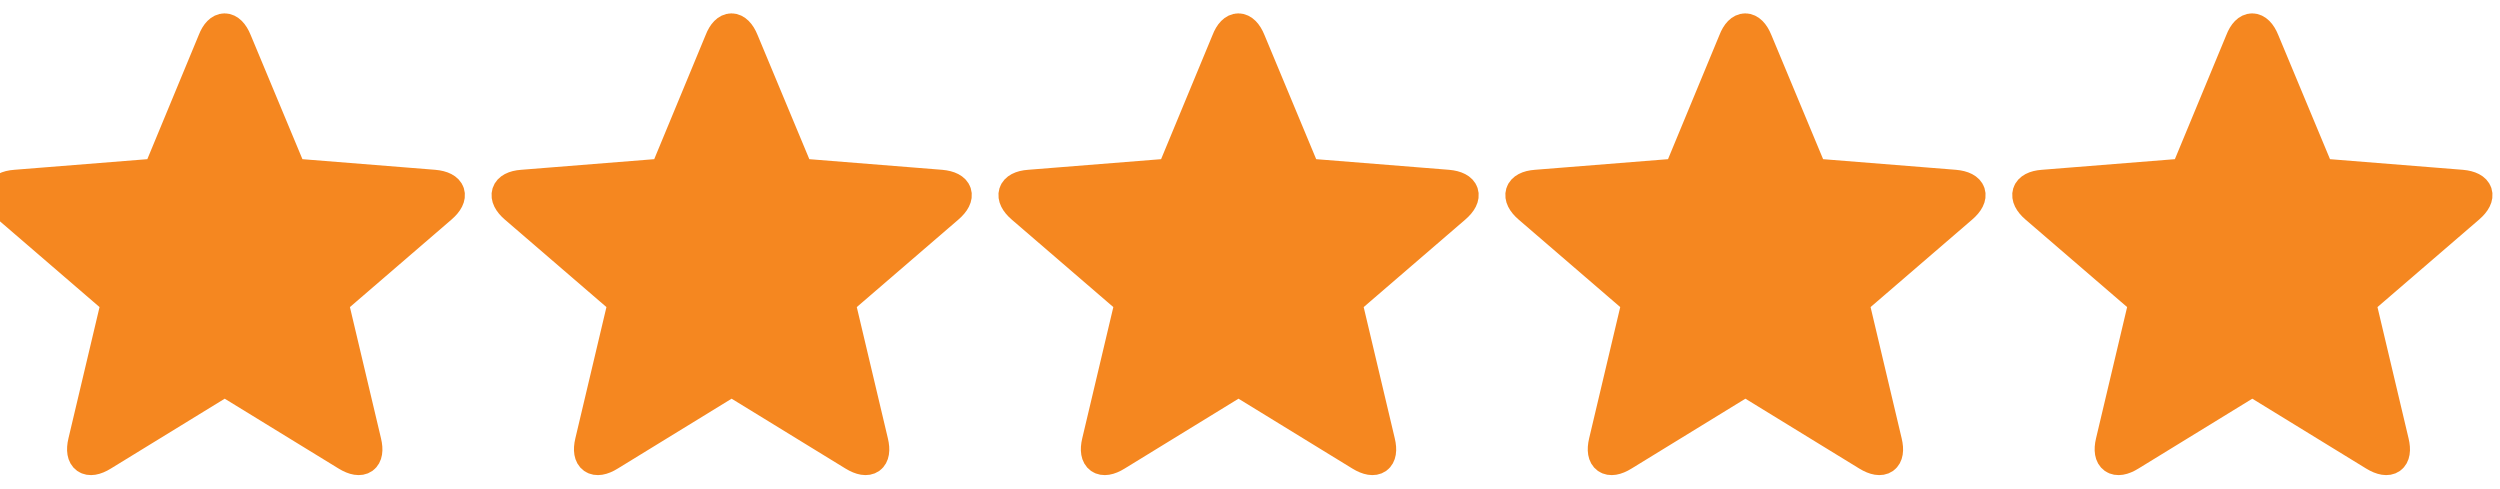 <svg xmlns="http://www.w3.org/2000/svg" fill="none" viewBox="0 0 87 17" height="17" width="87">
<path stroke-width="1.071" stroke="#F58720" fill="#F58720" d="M3.578 15.849C3.064 16.17 2.764 15.956 2.903 15.378L4.06 10.493L0.278 7.236C-0.172 6.85 -0.064 6.486 0.536 6.443L5.496 6.047L7.413 1.419C7.627 0.862 8.002 0.862 8.227 1.419L10.156 6.047L15.105 6.443C15.705 6.497 15.823 6.84 15.362 7.236L11.581 10.493L12.738 15.378C12.877 15.956 12.588 16.17 12.063 15.849L7.82 13.246L3.578 15.849Z"></path>
<path stroke-width="1.071" stroke="#F58720" fill="#F58720" d="M21.218 15.849C20.704 16.17 20.404 15.956 20.543 15.378L21.7 10.493L17.918 7.236C17.468 6.85 17.576 6.486 18.175 6.443L23.136 6.047L25.053 1.419C25.267 0.862 25.642 0.862 25.867 1.419L27.796 6.047L32.745 6.443C33.345 6.497 33.463 6.84 33.002 7.236L29.22 10.493L30.377 15.378C30.517 15.956 30.227 16.17 29.703 15.849L25.46 13.246L21.218 15.849Z"></path>
<path stroke-width="1.071" stroke="#F58720" fill="#F58720" d="M38.858 15.849C38.344 16.17 38.044 15.956 38.183 15.378L39.34 10.493L35.558 7.236C35.108 6.85 35.215 6.486 35.815 6.443L40.775 6.047L42.693 1.419C42.907 0.862 43.282 0.862 43.507 1.419L45.435 6.047L50.385 6.443C50.985 6.497 51.103 6.84 50.642 7.236L46.86 10.493L48.017 15.378C48.157 15.956 47.867 16.17 47.342 15.849L43.1 13.246L38.858 15.849Z"></path>
<path stroke-width="1.071" stroke="#F58720" fill="#F58720" d="M56.498 15.849C55.984 16.17 55.684 15.956 55.823 15.378L56.98 10.493L53.198 7.236C52.748 6.85 52.855 6.486 53.455 6.443L58.416 6.047L60.333 1.419C60.547 0.862 60.922 0.862 61.147 1.419L63.076 6.047L68.025 6.443C68.625 6.497 68.743 6.84 68.282 7.236L64.5 10.493L65.657 15.378C65.797 15.956 65.507 16.17 64.983 15.849L60.74 13.246L56.498 15.849Z"></path>
<path stroke-width="1.071" stroke="#F58720" fill="#F58720" d="M74.138 15.849C73.624 16.17 73.324 15.956 73.463 15.378L74.62 10.493L70.838 7.236C70.388 6.85 70.495 6.486 71.095 6.443L76.055 6.047L77.973 1.419C78.187 0.862 78.562 0.862 78.787 1.419L80.716 6.047L85.665 6.443C86.265 6.497 86.383 6.84 85.922 7.236L82.14 10.493L83.297 15.378C83.437 15.956 83.147 16.17 82.622 15.849L78.38 13.246L74.138 15.849Z"></path>
</svg>
